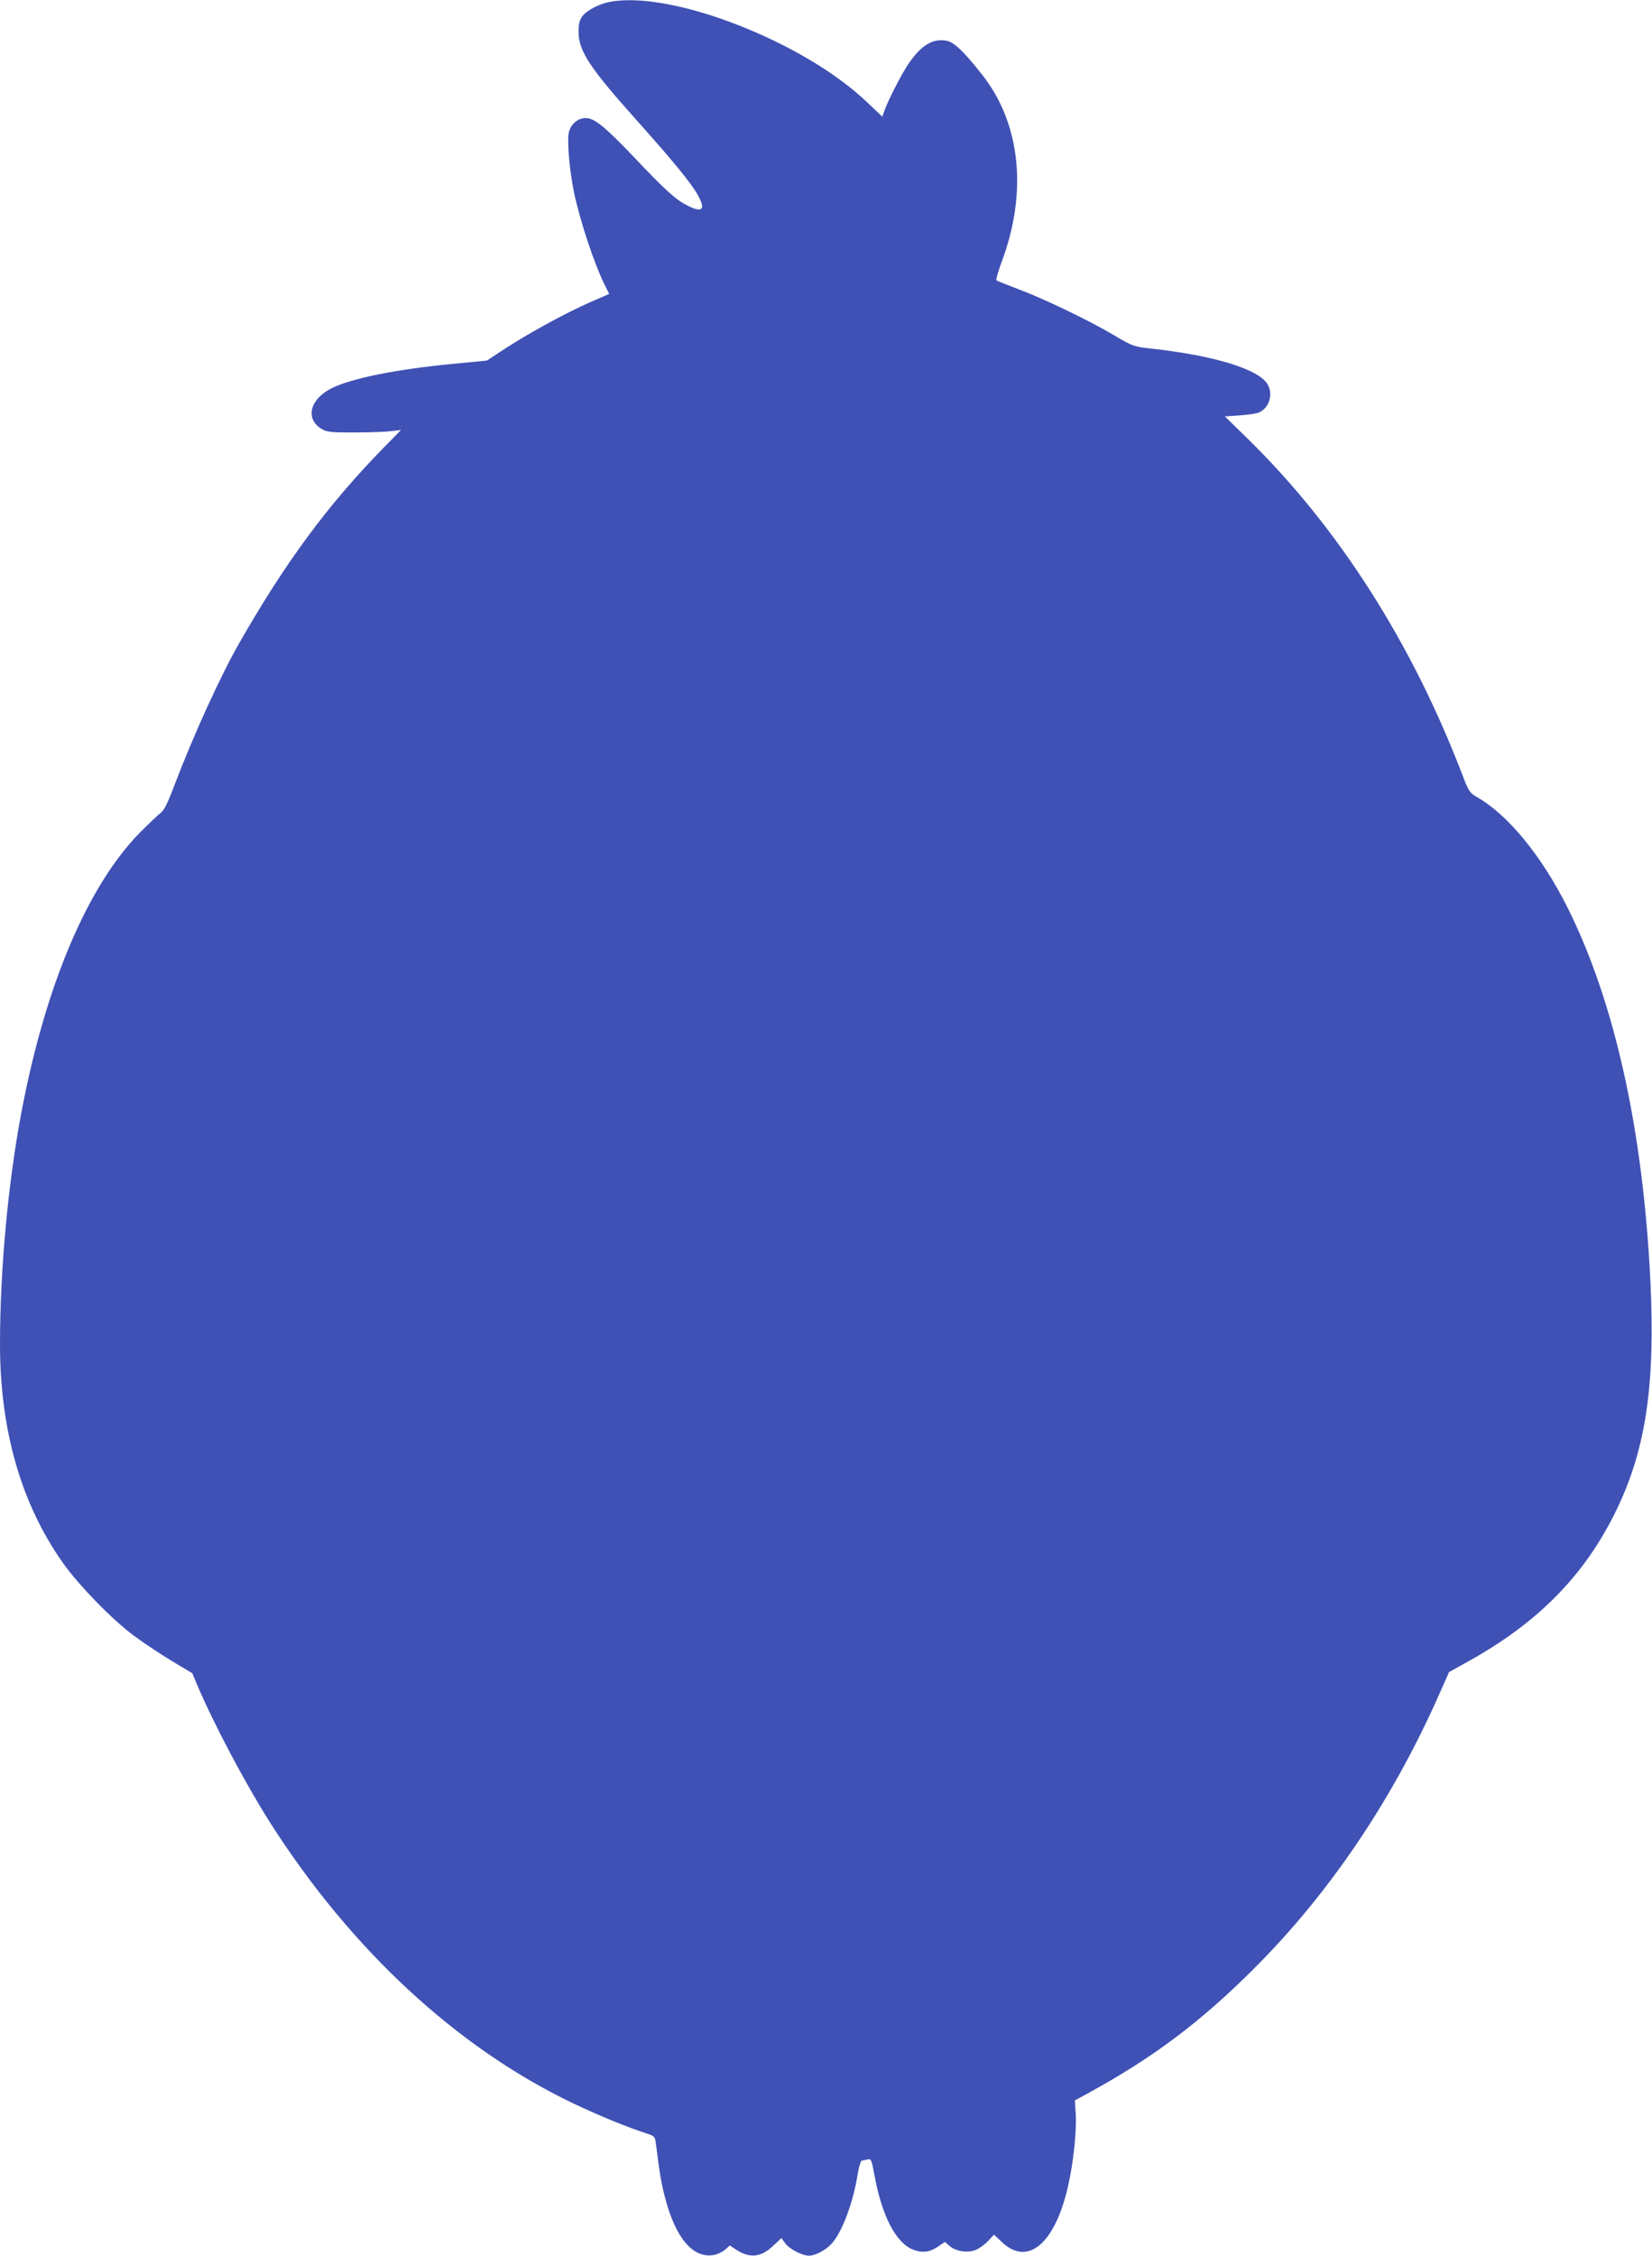 <?xml version="1.0" standalone="no"?>
<!DOCTYPE svg PUBLIC "-//W3C//DTD SVG 20010904//EN"
 "http://www.w3.org/TR/2001/REC-SVG-20010904/DTD/svg10.dtd">
<svg version="1.0" xmlns="http://www.w3.org/2000/svg"
 width="938pt" height="1280pt" viewBox="0 0 938 1280"
 preserveAspectRatio="xMidYMid meet">
<g transform="translate(0,1280) scale(0.1,-0.1)"
fill="#3f51b5" stroke="none">
<path d="M3461 12789 c-62 -12 -131 -49 -155 -82 -16 -22 -21 -43 -21 -90 1
-107 64 -203 334 -504 202 -226 309 -356 345 -423 44 -81 23 -99 -62 -56 -66
34 -125 87 -302 274 -167 175 -225 222 -275 222 -42 0 -82 -32 -94 -77 -13
-45 2 -215 28 -344 36 -169 118 -416 181 -539 l19 -38 -97 -42 c-156 -68 -376
-189 -526 -289 l-71 -47 -185 -18 c-329 -31 -586 -83 -699 -140 -126 -65 -150
-178 -48 -234 27 -14 57 -17 187 -16 85 0 178 4 206 8 l51 6 -105 -107 c-315
-323 -554 -648 -814 -1103 -106 -185 -258 -519 -365 -799 -40 -107 -61 -149
-81 -164 -15 -11 -68 -62 -119 -113 -296 -302 -536 -867 -672 -1589 -75 -397
-121 -893 -121 -1311 0 -491 120 -907 358 -1244 89 -125 278 -320 401 -411 55
-41 152 -105 216 -144 l117 -70 27 -65 c98 -229 272 -557 413 -780 460 -722
1061 -1279 1721 -1595 146 -69 303 -134 414 -170 50 -16 52 -19 57 -58 21
-168 30 -223 52 -307 60 -231 160 -348 278 -326 20 4 48 17 63 30 l27 24 36
-24 c77 -50 140 -44 209 21 l48 45 21 -29 c24 -33 96 -71 136 -71 35 0 94 31
127 67 59 63 123 232 149 396 7 42 18 77 24 77 6 0 21 3 32 6 20 5 23 -1 39
-88 42 -232 122 -386 220 -424 53 -20 96 -14 145 20 l35 24 28 -24 c36 -30
103 -40 148 -21 19 8 50 30 69 50 l34 36 46 -43 c147 -138 301 -7 375 321 30
132 49 314 43 409 l-5 75 66 36 c373 203 645 406 952 713 429 428 788 960
1054 1563 l53 119 108 60 c401 222 666 494 844 863 166 345 219 709 191 1295
-42 860 -203 1585 -471 2121 -148 295 -341 530 -519 629 -35 21 -43 32 -76
119 -288 753 -705 1407 -1221 1912 l-129 126 85 6 c47 3 97 11 110 17 59 27
81 108 45 163 -55 84 -302 159 -650 198 -109 12 -111 13 -220 77 -140 83 -397
207 -545 262 -63 24 -118 46 -122 49 -4 4 9 49 28 101 150 397 110 789 -110
1067 -103 131 -159 184 -201 192 -79 14 -144 -25 -216 -130 -40 -59 -117 -209
-138 -269 l-11 -32 -90 85 c-359 342 -1112 634 -1459 566z"/>
</g>
</svg>
